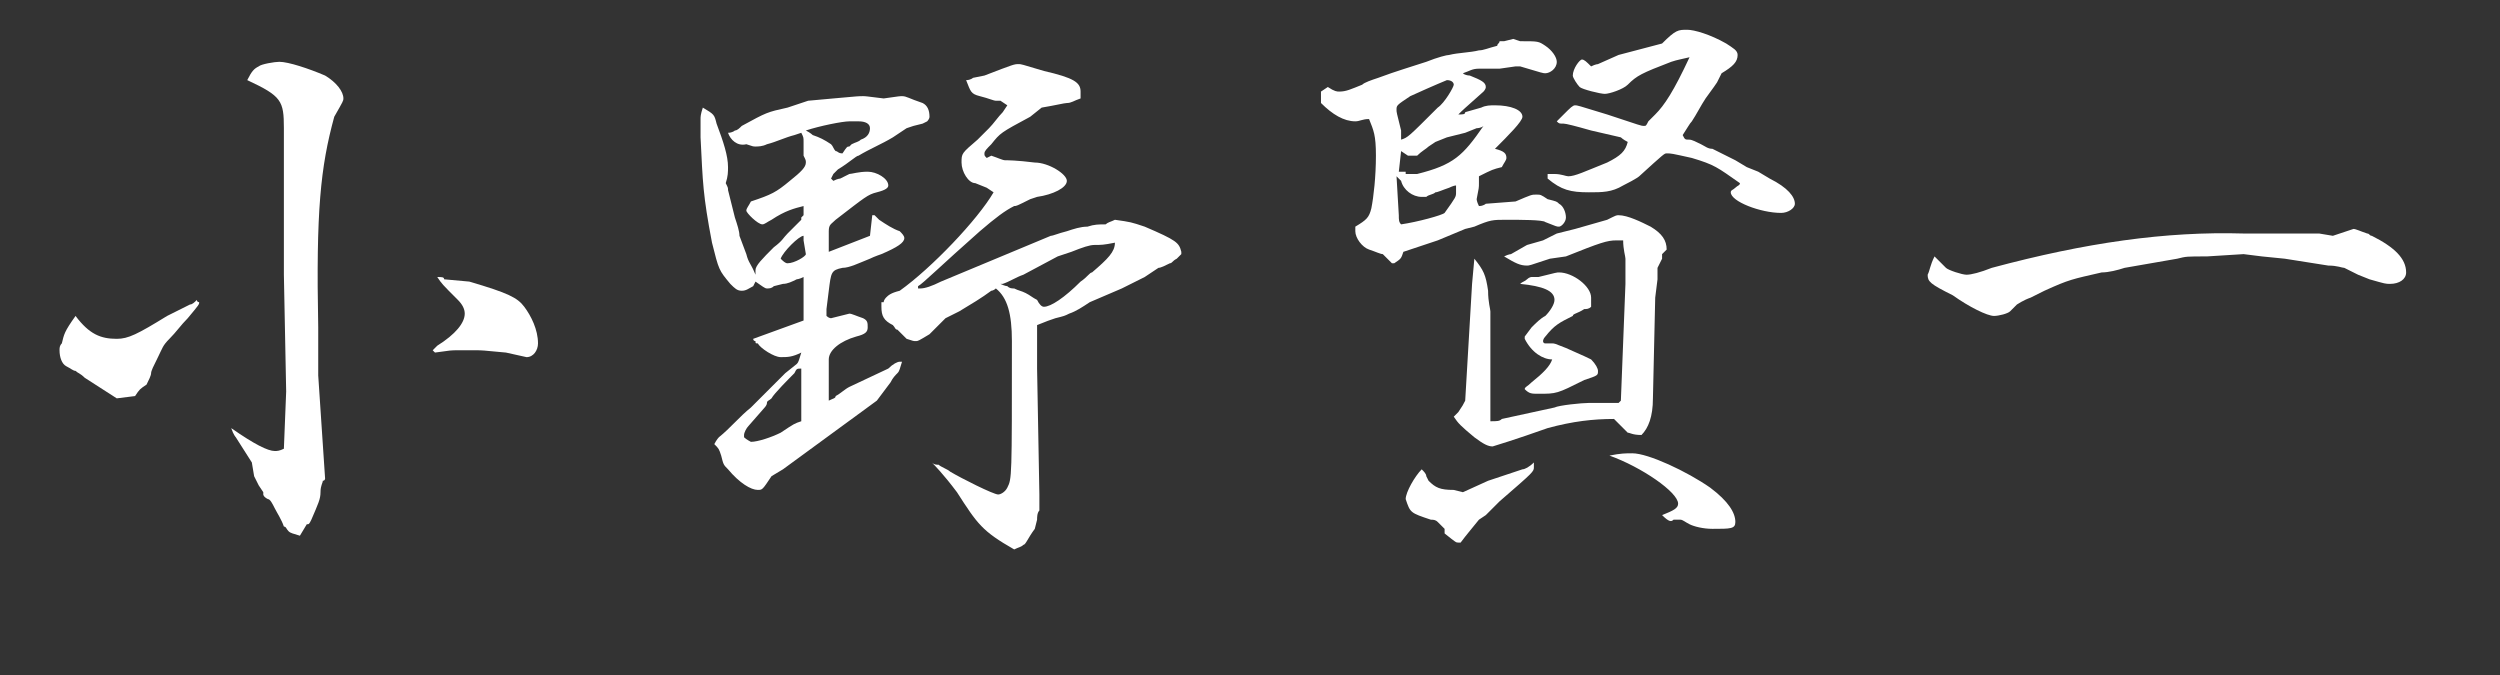 <?xml version="1.0" encoding="utf-8"?>
<!-- Generator: Adobe Illustrator 21.0.0, SVG Export Plug-In . SVG Version: 6.00 Build 0)  -->
<svg version="1.1" id="レイヤー_1" xmlns="http://www.w3.org/2000/svg" xmlns:xlink="http://www.w3.org/1999/xlink" x="0px"
	 y="0px" viewBox="0 0 109.2 29.5" style="enable-background:new 0 0 109.2 29.5;" xml:space="preserve">
<rect x="0" y="0" width="109.2" height="29.5" fill="#333333" stroke="none"/>
<style type="text/css">
	.st0{fill:#FFFFFF;}
</style>
<g>
	<path class="st0" d="M3.7,16.5c-0.2-0.2-0.3-0.2-0.4-0.3c-0.1,0-0.2-0.1-0.4-0.2c-0.2-0.1-0.3-0.4-0.3-0.7c0-0.1,0-0.2,0.1-0.3
		c0.1-0.4,0.1-0.5,0.6-1.2c0.6,0.8,1.1,1,1.8,1c0.5,0,0.9-0.2,2.2-1l1-0.5c0.1,0,0.2-0.1,0.3-0.2c0,0.1,0.1,0.1,0.1,0.1
		c0,0.1,0,0.1-0.5,0.7c-0.3,0.3-0.5,0.6-0.8,0.9c-0.3,0.3-0.3,0.4-0.5,0.8c-0.2,0.4-0.3,0.6-0.3,0.7c0,0.1-0.1,0.3-0.2,0.5
		C6.1,17,6.1,17,5.9,17.3l-0.8,0.1L3.7,16.5L3.7,16.5z M10.1,18.7c1,0.7,1.6,1,1.9,1c0.1,0,0.2,0,0.4-0.1l0.1-2.5L12.4,12l0-4.7
		l0-0.7l0-1c0-1.2-0.1-1.4-1.6-2.1c0.2-0.4,0.3-0.5,0.5-0.6c0.1-0.1,0.7-0.2,0.9-0.2c0.4,0,1.3,0.3,2,0.6C14.7,3.6,15,4,15,4.3
		c0,0.1,0,0.1-0.4,0.8c-0.6,2.2-0.8,4.1-0.7,9.2l0,2.1l0.3,4.5c0,0,0,0.1-0.1,0.1c0,0.1-0.1,0.2-0.1,0.5c0,0.3-0.1,0.5-0.4,1.2
		c-0.1,0.2-0.1,0.2-0.2,0.2l-0.3,0.5c-0.3-0.1-0.4-0.1-0.5-0.2c-0.1-0.1-0.1-0.2-0.2-0.2c-0.1-0.3-0.3-0.6-0.4-0.8
		c-0.1-0.2-0.2-0.4-0.3-0.4c-0.2-0.1-0.2-0.2-0.2-0.2l0-0.1l-0.2-0.3l-0.2-0.4L11,20.2l-0.7-1.1C10.3,19.1,10.2,19,10.1,18.7
		L10.1,18.7z M18.9,15.3l0.2-0.2c0.8-0.5,1.2-1,1.2-1.4c0-0.2-0.1-0.4-0.3-0.6c-0.7-0.7-0.7-0.7-0.9-1c0.2,0,0.3,0,0.3,0.1l1.1,0.1
		c1.7,0.5,2.1,0.7,2.4,1.1c0.3,0.4,0.6,1,0.6,1.6c0,0.3-0.2,0.6-0.5,0.6c0,0,0,0-0.9-0.2c-1-0.1-1.1-0.1-1.3-0.1h-0.8
		c-0.3,0-0.3,0-1,0.1C19,15.4,19,15.4,18.9,15.3L18.9,15.3z"/>
	<path class="st0" d="M32.9,12.5c-0.2,0.1-0.3,0.2-0.5,0.2c-0.2,0-0.3-0.1-0.5-0.3c-0.5-0.6-0.5-0.6-0.8-1.8C30.7,8.5,30.7,8,30.6,6
		l0-0.8c0-0.1,0-0.2,0.1-0.5c0.5,0.3,0.5,0.3,0.6,0.7c0.3,0.8,0.5,1.4,0.5,1.9c0,0.2,0,0.4-0.1,0.7c0.1,0.2,0.1,0.2,0.1,0.3
		c0.1,0.4,0.2,0.8,0.3,1.2c0.1,0.3,0.2,0.6,0.2,0.8l0.3,0.8c0.1,0.4,0.2,0.4,0.4,0.9h0v-0.2c0-0.2,0.3-0.5,0.8-1
		c0.4-0.3,0.4-0.4,0.6-0.6L35,9.6V9.5l0.1-0.1l0-0.4c-0.4,0.1-0.8,0.2-1.4,0.6c-0.2,0.1-0.3,0.2-0.4,0.2c-0.2,0-0.7-0.5-0.7-0.6
		c0-0.1,0.1-0.2,0.2-0.4c0.9-0.3,1.1-0.4,1.7-0.9c0.5-0.4,0.7-0.6,0.7-0.8c0-0.1,0-0.1-0.1-0.3c0-0.1,0-0.2,0-0.2c0-0.1,0-0.1,0-0.2
		V6.2c0-0.2,0-0.2-0.1-0.4l-0.3,0.1c-0.4,0.1-0.8,0.3-1.2,0.4c-0.2,0.1-0.4,0.1-0.5,0.1c-0.1,0-0.1,0-0.4-0.1
		c-0.4,0.1-0.7-0.2-0.8-0.5c0.2,0,0.3-0.1,0.3-0.1c0.1,0,0.2-0.1,0.3-0.2c1.1-0.6,1.1-0.6,2-0.8l0.9-0.3l1.1-0.1
		c1.1-0.1,1.1-0.1,1.3-0.1c0.1,0,0.1,0,0.9,0.1c0.7-0.1,0.7-0.1,0.8-0.1c0.2,0,0.3,0.1,0.9,0.3c0.2,0.1,0.3,0.3,0.3,0.6
		c0,0.1-0.1,0.2-0.1,0.2l-0.2,0.1l-0.4,0.1l-0.3,0.1l-0.6,0.4c-0.5,0.3-1,0.5-1.5,0.8c-0.1,0-0.4,0.3-0.9,0.6l-0.2,0.2l-0.1,0.2
		l0.1,0.1c0.2-0.1,0.3-0.1,0.3-0.1l0.4-0.2c0.1,0,0.4-0.1,0.8-0.1c0.4,0,0.9,0.3,0.9,0.6c0,0.1-0.1,0.2-0.5,0.3
		c-0.4,0.1-0.5,0.2-1.8,1.2c-0.2,0.2-0.3,0.2-0.3,0.5l0,0.9l1.8-0.7l0.1-0.9h0.1c0.1,0.1,0.2,0.2,0.2,0.2c0.3,0.2,0.6,0.4,0.9,0.5
		c0.1,0.1,0.2,0.2,0.2,0.3c0,0.2-0.3,0.4-1,0.7c0,0-0.3,0.1-0.5,0.2c-0.5,0.2-0.9,0.4-1.2,0.4c-0.5,0.1-0.5,0.2-0.6,1l-0.1,0.8v0.3
		c0.1,0.1,0.2,0.1,0.2,0.1l0.8-0.2c0.1,0,0.3,0.1,0.6,0.2c0.2,0.1,0.2,0.2,0.2,0.4c0,0.2-0.1,0.3-0.5,0.4c-0.7,0.2-1.2,0.6-1.2,1
		l0,0.6c0,0.1,0,0.4,0,0.9c0,0.1,0,0.2,0,0.3c0.2-0.1,0.3-0.1,0.3-0.2c0.2-0.1,0.4-0.3,0.6-0.4l1.7-0.8c0.2-0.2,0.4-0.3,0.5-0.3
		c0,0,0.1,0,0.1,0c-0.1,0.3-0.1,0.4-0.2,0.5c-0.1,0.1-0.2,0.2-0.3,0.4l-0.6,0.8l-4.1,3l-0.5,0.3c-0.4,0.6-0.4,0.6-0.6,0.6
		c-0.3,0-0.8-0.3-1.3-0.9c-0.2-0.2-0.2-0.2-0.3-0.6c-0.1-0.3-0.1-0.3-0.3-0.5c0.1-0.2,0.2-0.3,0.2-0.3c0.5-0.4,0.9-0.9,1.4-1.3
		l1.5-1.5l0.5-0.4c0.1-0.1,0.1-0.2,0.2-0.5c-0.4,0.2-0.6,0.2-0.9,0.2c-0.3,0-0.9-0.4-1-0.6C33,15,33,15,33,14.9c0,0-0.1,0-0.1-0.1
		l2.2-0.8l0-1.9c-0.2,0.1-0.3,0.1-0.3,0.1c-0.2,0.1-0.4,0.2-0.6,0.2l-0.4,0.1c-0.1,0.1-0.2,0.1-0.3,0.1s-0.2-0.1-0.5-0.3L32.9,12.5z
		 M35,16.1c-0.2,0-0.2,0-0.3,0.2c-0.2,0.2-0.9,0.9-1,1.1c-0.1,0.1-0.2,0.1-0.2,0.2c0,0.1-0.1,0.2-0.1,0.2l-0.7,0.8
		c-0.1,0.1-0.2,0.3-0.2,0.4v0.1c0.1,0.1,0.3,0.2,0.3,0.2c0.3,0,0.9-0.2,1.3-0.4c0.6-0.4,0.6-0.4,0.9-0.5L35,16.1z M35.1,10.3
		c-0.2,0-0.9,0.7-1,1c0.1,0.1,0.2,0.2,0.3,0.2c0.3,0,0.8-0.3,0.8-0.4l-0.1-0.6c0,0,0-0.1,0-0.2H35.1z M35.5,5.9
		C35.8,6,36,6.1,36.3,6.3c0.1,0.1,0.1,0.2,0.2,0.3c0.1,0,0.1,0.1,0.3,0.1C37,6.4,37,6.4,37.1,6.4l0.1-0.1c0.2-0.1,0.3-0.1,0.4-0.2
		C37.9,6,38,5.8,38,5.6c0-0.2-0.2-0.3-0.5-0.3l-0.3,0h-0.1c-0.3,0-1.3,0.2-1.9,0.4C35.4,5.8,35.5,5.9,35.5,5.9z M39.2,14.4
		c-0.1,0-0.1-0.1-0.2-0.2c-0.4-0.2-0.5-0.4-0.5-0.8v-0.2l0.1,0c0-0.1,0.1-0.2,0.1-0.2c0.1-0.1,0.2-0.2,0.6-0.3
		c1.4-1,3.4-3.1,4.1-4.3l-0.3-0.2L42.6,8C42.3,8,42,7.5,42,7.1c0-0.4,0-0.4,0.7-1l0.5-0.5c0.2-0.2,0.4-0.5,0.6-0.7L44,4.6l-0.3-0.2
		h-0.2c-0.1,0-0.3-0.1-0.7-0.2c-0.4-0.1-0.4-0.2-0.6-0.7c0.2,0,0.3-0.1,0.3-0.1l0.5-0.1c1.3-0.5,1.3-0.5,1.5-0.5
		c0.1,0,0.1,0,1.1,0.3c1.3,0.3,1.6,0.5,1.6,0.9c0,0.1,0,0.2,0,0.3c-0.3,0.1-0.4,0.2-0.6,0.2c-0.1,0-0.5,0.1-1.1,0.2L45,5.1
		c-1.3,0.7-1.3,0.7-1.7,1.2c-0.2,0.2-0.3,0.3-0.3,0.4c0,0.1,0,0.1,0.1,0.2l0.2-0.1C43.6,6.9,43.8,7,43.9,7c0.1,0,0.5,0,1.3,0.1
		c0.6,0,1.4,0.5,1.4,0.8c0,0.3-0.6,0.6-1.3,0.7L45,8.7C44.4,9,44.4,9,44.3,9c-0.4,0.2-0.8,0.5-1.5,1.1c-1.7,1.5-2.5,2.3-2.7,2.4v0.1
		h0.1c0.2,0,0.5-0.1,0.9-0.3l4.8-2c0.1,0,0.3-0.1,0.7-0.2c0.3-0.1,0.6-0.2,0.9-0.2c0.3-0.1,0.5-0.1,0.8-0.1c0.1-0.1,0.2-0.1,0.4-0.2
		c0.7,0.1,0.7,0.1,1.3,0.3c1.4,0.6,1.5,0.7,1.6,1.1v0l0,0.1c-0.1,0.1-0.2,0.2-0.2,0.2c-0.2,0.1-0.2,0.2-0.3,0.2
		c-0.2,0.1-0.4,0.2-0.5,0.2L50,12.1l-0.6,0.3L49,12.6l-1.4,0.6c-0.3,0.2-0.6,0.4-0.9,0.5c-0.2,0.1-0.2,0.1-0.6,0.2
		c-0.3,0.1-0.3,0.1-0.8,0.3l0,0.3c0,0.2,0,0.3,0,0.3c0,0.1,0,0.3,0,1.3l0.1,5.5v0.2l0,0.5c-0.1,0.1-0.1,0.3-0.1,0.4l-0.1,0.4
		c-0.3,0.4-0.4,0.7-0.5,0.7c-0.1,0.1-0.2,0.1-0.4,0.2c-1.4-0.8-1.6-1.1-2.5-2.5c-0.6-0.8-1-1.2-1.1-1.3c0.1,0.1,0.2,0.1,0.3,0.1
		c0.1,0.1,0.4,0.2,0.5,0.3c0.5,0.3,1.9,1,2.1,1c0.1,0,0.3-0.1,0.4-0.3c0.2-0.4,0.2-0.4,0.2-6.4c0-1.2-0.2-1.9-0.7-2.3
		c-0.1,0.1-0.2,0.1-0.2,0.1c-0.4,0.3-0.9,0.6-1.4,0.9l-0.6,0.3l-0.3,0.3l-0.2,0.2l-0.2,0.2c-0.5,0.3-0.5,0.3-0.6,0.3
		c-0.1,0-0.1,0-0.4-0.1L39.2,14.4z M43.7,12.4c0.2,0.1,0.3,0.1,0.3,0.1c0.1,0.1,0.2,0.1,0.3,0.1c0.2,0.1,0.3,0.1,0.5,0.2
		c0.2,0.1,0.3,0.2,0.5,0.3c0.1,0.2,0.2,0.3,0.3,0.3c0.3,0,0.9-0.4,1.6-1.1c0.3-0.2,0.4-0.4,0.5-0.4c0.7-0.6,1-0.9,1-1.3
		c-0.5,0.1-0.6,0.1-0.9,0.1c-0.2,0-0.5,0.1-1,0.3l-0.6,0.2L44.7,12c-0.3,0.1-0.6,0.3-0.9,0.4L43.7,12.4z"/>
	<path class="st0" d="M57.7,4l0.3-0.2C58.3,4,58.4,4,58.5,4c0.3,0,0.5-0.1,1-0.3c0.1-0.1,0.4-0.2,0.7-0.3c0.8-0.3,1.5-0.5,2.1-0.7
		c0.5-0.2,0.9-0.3,1-0.3c0.4-0.1,0.9-0.1,1.3-0.2c0.2,0,0.4-0.1,0.8-0.2c0-0.1,0.1-0.1,0.1-0.2h0.2l0.4-0.1l0.3,0.1
		c0.8,0,0.8,0,1.1,0.2C67.8,2.2,68,2.5,68,2.7c0,0.3-0.3,0.5-0.5,0.5c-0.1,0-0.1,0-1.1-0.3h-0.2c0,0,0,0-0.7,0.1l-0.9,0
		c-0.3,0-0.4,0.1-0.7,0.2c0.1,0.1,0.3,0.1,0.3,0.1c0.5,0.2,0.7,0.3,0.7,0.5c0,0.1-0.1,0.2-0.1,0.2c-0.9,0.8-0.9,0.8-1.1,1
		c0.2,0,0.3,0,0.3-0.1l0.7-0.2c0.2-0.1,0.4-0.1,0.6-0.1c0.7,0,1.2,0.2,1.2,0.5c0,0.2-0.6,0.8-1.2,1.4c0.4,0.1,0.5,0.2,0.5,0.4
		c0,0.1-0.1,0.2-0.2,0.4c-0.4,0.1-0.4,0.1-1,0.4V8c0,0.2,0,0.2-0.1,0.7c0,0,0,0.1,0.1,0.3c0.2,0,0.3-0.1,0.3-0.1l1.3-0.1
		c0.7-0.3,0.7-0.3,0.9-0.3s0.2,0,0.5,0.2c0.4,0.1,0.4,0.1,0.5,0.2c0.2,0.1,0.3,0.4,0.3,0.6c0,0.2-0.2,0.4-0.3,0.4
		c-0.1,0-0.1,0-0.6-0.2c-0.1-0.1-1.1-0.1-1.7-0.1c-0.6,0-0.7,0-1.4,0.3l-0.4,0.1l-1.2,0.5l-1.2,0.4l-0.3,0.1
		c-0.1,0.3-0.1,0.3-0.4,0.5l-0.1,0l-0.4-0.4c-0.1,0-0.3-0.1-0.6-0.2c-0.3-0.1-0.6-0.5-0.6-0.8l0-0.2c0.5-0.3,0.6-0.4,0.7-0.8
		c0.1-0.5,0.2-1.4,0.2-2.3c0-0.9-0.1-1.1-0.3-1.6c-0.3,0-0.4,0.1-0.6,0.1c-0.5,0-1-0.3-1.5-0.8V4z M61.2,6.1C61.5,6,61.5,6,62.8,4.7
		c0.3-0.2,0.7-0.9,0.7-1c0-0.1-0.1-0.2-0.3-0.2c0,0-0.5,0.2-1.6,0.7C61,4.6,61,4.6,61,4.8c0,0.1,0,0.1,0.2,0.9V6V6.1z M61.1,9.4
		c0,0.2,0,0.3,0.1,0.4c0.7-0.1,1.8-0.4,1.9-0.5c0.5-0.7,0.5-0.7,0.5-0.9V8.1c-0.1,0-0.3,0.1-0.3,0.1c-0.3,0.1-0.5,0.2-0.6,0.2
		c-0.1,0.1-0.3,0.1-0.4,0.2c0,0-0.1,0-0.2,0c-0.4,0-0.8-0.3-0.9-0.7L61,7.7L61.1,9.4z M61.4,7.6h0.5c1.6-0.4,2-0.8,2.9-2.1
		c-0.1,0.1-0.3,0.1-0.3,0.1L64,5.8l-0.8,0.2l-0.5,0.2l-0.3,0.2c-0.1,0.1-0.3,0.2-0.5,0.4h-0.4l-0.3-0.2l-0.1,0.9H61.4z M63.1,23.1
		c0,0-0.2-0.2-0.3-0.3c-0.1-0.1-0.2-0.1-0.3-0.1c-0.9-0.3-0.9-0.3-1.1-0.9v0c0-0.3,0.4-1,0.7-1.3h0c0.1,0.1,0.2,0.2,0.2,0.3l0.1,0.2
		c0.3,0.3,0.5,0.4,1.1,0.4l0.4,0.1L65,21l1.5-0.5c0.1,0,0.3-0.1,0.5-0.3c0,0.1,0,0.2,0,0.2c0,0.2,0,0.2-1.5,1.5l-0.6,0.6l-0.3,0.2
		c-0.4,0.5-0.5,0.6-0.8,1c0,0-0.1,0-0.1,0c-0.1,0-0.1,0-0.6-0.4L63.1,23.1z M70.5,18.3c-0.9,0-1.8,0.1-2.9,0.4
		c-1.4,0.5-2.4,0.8-2.4,0.8c-0.2,0-0.4-0.1-0.8-0.4c-0.6-0.5-0.7-0.6-0.9-0.9c0.1-0.1,0.2-0.2,0.2-0.2c0.2-0.3,0.2-0.3,0.3-0.5
		l0.3-5.1l0.1-1.1c0.4,0.5,0.5,0.7,0.6,1.4c0,0.5,0.1,0.8,0.1,0.9l0,4.8c0.3,0,0.4,0,0.5-0.1l2.3-0.5c0.2-0.1,1.2-0.2,1.5-0.2l0.9,0
		h0.4l0.1-0.1l0.2-5.1l0-1.1c0-0.1-0.1-0.4-0.1-0.8h-0.3c-0.4,0-0.7,0.1-2.2,0.7l-0.7,0.1c-0.9,0.3-0.9,0.3-1,0.3
		c-0.3,0-0.5-0.1-1-0.4c0.2-0.1,0.3-0.1,0.3-0.1l0.7-0.4l0.7-0.2l0.6-0.3l0.8-0.2l0.7-0.2l0.7-0.2c0.4-0.2,0.4-0.2,0.5-0.2
		c0.4,0,1,0.3,1.4,0.5c0.5,0.3,0.7,0.6,0.7,1c-0.1,0.1-0.2,0.2-0.2,0.2l0,0.2l-0.2,0.4v0.5l-0.1,0.8l-0.1,4.4c0,0.8-0.2,1.3-0.5,1.6
		c-0.4,0-0.5-0.1-0.6-0.1c-0.1-0.1-0.2-0.2-0.4-0.4L70.5,18.3z M69.5,13.4c-0.1,0.1-0.2,0.1-0.3,0.1c-0.3,0.2-0.5,0.2-0.5,0.3
		c-0.6,0.3-0.8,0.4-1.2,0.9c-0.1,0.1-0.1,0.2-0.1,0.2c0,0,0,0.1,0.1,0.1c0.1,0,0.2,0,0.3,0c0.1,0,0.1,0,0.6,0.2
		c0.9,0.4,0.9,0.4,1.1,0.5c0.2,0.2,0.3,0.4,0.3,0.5c0,0.2,0,0.2-0.6,0.4c-1.2,0.6-1.2,0.6-2,0.6c-0.3,0-0.4,0-0.6-0.2
		c0-0.1,0.1-0.1,0.3-0.3c0.5-0.4,0.8-0.7,0.9-1c-0.4,0-0.9-0.3-1.2-0.9l0-0.1l0.3-0.4c0.2-0.2,0.4-0.4,0.6-0.5
		c0.2-0.2,0.4-0.5,0.4-0.7c0-0.4-0.5-0.6-1.5-0.7c0.1-0.1,0.2-0.1,0.3-0.2c0.1-0.1,0.2-0.1,0.2-0.1l0.3,0c0.8-0.2,0.8-0.2,0.9-0.2
		c0.6,0,1.4,0.6,1.4,1.1V13.4z M67.6,7.6l0.3,0c0.3,0,0.5,0.1,0.6,0.1c0.3,0,0.7-0.2,1.7-0.6c0.6-0.3,0.8-0.5,0.9-0.9
		c-0.2-0.1-0.3-0.2-0.3-0.2c-0.4-0.1-0.9-0.2-1.3-0.3c-0.7-0.2-1.1-0.3-1.2-0.3c-0.2,0-0.2,0-0.3-0.1l0.3-0.3
		c0.3-0.3,0.4-0.4,0.5-0.4c0.1,0,0.1,0,1.4,0.4c1.5,0.5,1.5,0.5,1.6,0.5c0.1,0,0.1,0,0.2-0.2c0,0,0.1-0.1,0.3-0.3
		c0.4-0.4,0.8-1,1.5-2.5c-0.4,0.1-0.5,0.1-0.8,0.2c-1.3,0.5-1.5,0.6-1.9,1c-0.2,0.2-0.8,0.4-1,0.4s-1-0.2-1.1-0.3
		c-0.1-0.1-0.3-0.4-0.3-0.5c0-0.3,0.3-0.7,0.4-0.7c0.1,0,0.2,0.1,0.4,0.3c0.2-0.1,0.3-0.1,0.3-0.1l0.9-0.4l1.9-0.5
		c0.6-0.6,0.7-0.6,1.1-0.6c0.3,0,1,0.2,1.7,0.6c0.3,0.2,0.5,0.3,0.5,0.5c0,0.3-0.2,0.5-0.7,0.8l-0.2,0.4c0,0-0.2,0.3-0.5,0.7
		c-0.2,0.3-0.4,0.7-0.6,1c-0.1,0.1-0.2,0.3-0.4,0.6c0.1,0.2,0.1,0.2,0.3,0.2c0.1,0,0.3,0.1,0.5,0.2c0.2,0.1,0.3,0.2,0.5,0.2L75.8,7
		l0.5,0.3l0.5,0.2l0.5,0.3c0.8,0.4,1.1,0.8,1.1,1.1c0,0.2-0.3,0.4-0.6,0.4c-0.9,0-2.2-0.5-2.2-0.9c0-0.1,0.1-0.1,0.2-0.2
		c0.1-0.1,0.2-0.1,0.2-0.2c-1-0.7-1.1-0.8-2.1-1.1C73,6.7,73,6.7,72.8,6.7c-0.1,0-0.1,0-1.2,1c0,0-0.1,0.1-0.7,0.4
		c-0.5,0.3-0.9,0.3-1.5,0.3c-0.8,0-1.2-0.1-1.8-0.6L67.6,7.6z M72.6,22.5c0.5-0.2,0.7-0.3,0.7-0.5c0-0.5-1.6-1.6-3-2.1
		c0.5-0.1,0.7-0.1,1-0.1c0.7,0,2.4,0.8,3.4,1.5c0.8,0.6,1.1,1.1,1.1,1.5c0,0.3-0.2,0.3-1,0.3c-0.4,0-0.8-0.1-1-0.2
		c-0.2-0.1-0.3-0.2-0.4-0.2h-0.3C73,22.8,72.9,22.8,72.6,22.5z"/>
	<path class="st0" d="M84.5,11.2c0.1,0.1,0.2,0.2,0.2,0.2l0.3,0.3c0.1,0.1,0.7,0.3,0.9,0.3c0.2,0,0.6-0.1,1.1-0.3
		c4.1-1.1,7.6-1.6,11-1.5l1.1,0l1.7,0h0.3h0.2l0.6,0.1c0.9-0.3,0.9-0.3,0.9-0.3c0.1,0,0.3,0.1,0.6,0.2c0.1,0,0.1,0.1,0.2,0.1
		c1,0.5,1.5,1,1.5,1.6c0,0.3-0.3,0.5-0.7,0.5c-0.2,0-0.2,0-0.9-0.2L103,12c-0.2-0.1-0.4-0.2-0.6-0.3c-0.1,0-0.3-0.1-0.7-0.1
		c-0.6-0.1-1.3-0.2-1.9-0.3l-1-0.1l-0.8-0.1l-1.6,0.1c-0.9,0-0.9,0-1.3,0.1l-2.3,0.4c-0.3,0.1-0.7,0.2-1,0.2
		c-1.3,0.3-1.4,0.3-2.5,0.8L88.7,13c-0.3,0.1-0.6,0.3-0.6,0.3c-0.1,0.1-0.2,0.2-0.3,0.3c-0.1,0.1-0.5,0.2-0.7,0.2
		c-0.3,0-1.1-0.4-1.8-0.9c-1-0.5-1.1-0.6-1.1-0.9C84.3,11.8,84.3,11.6,84.5,11.2L84.5,11.2z"/>
</g>
</svg>
